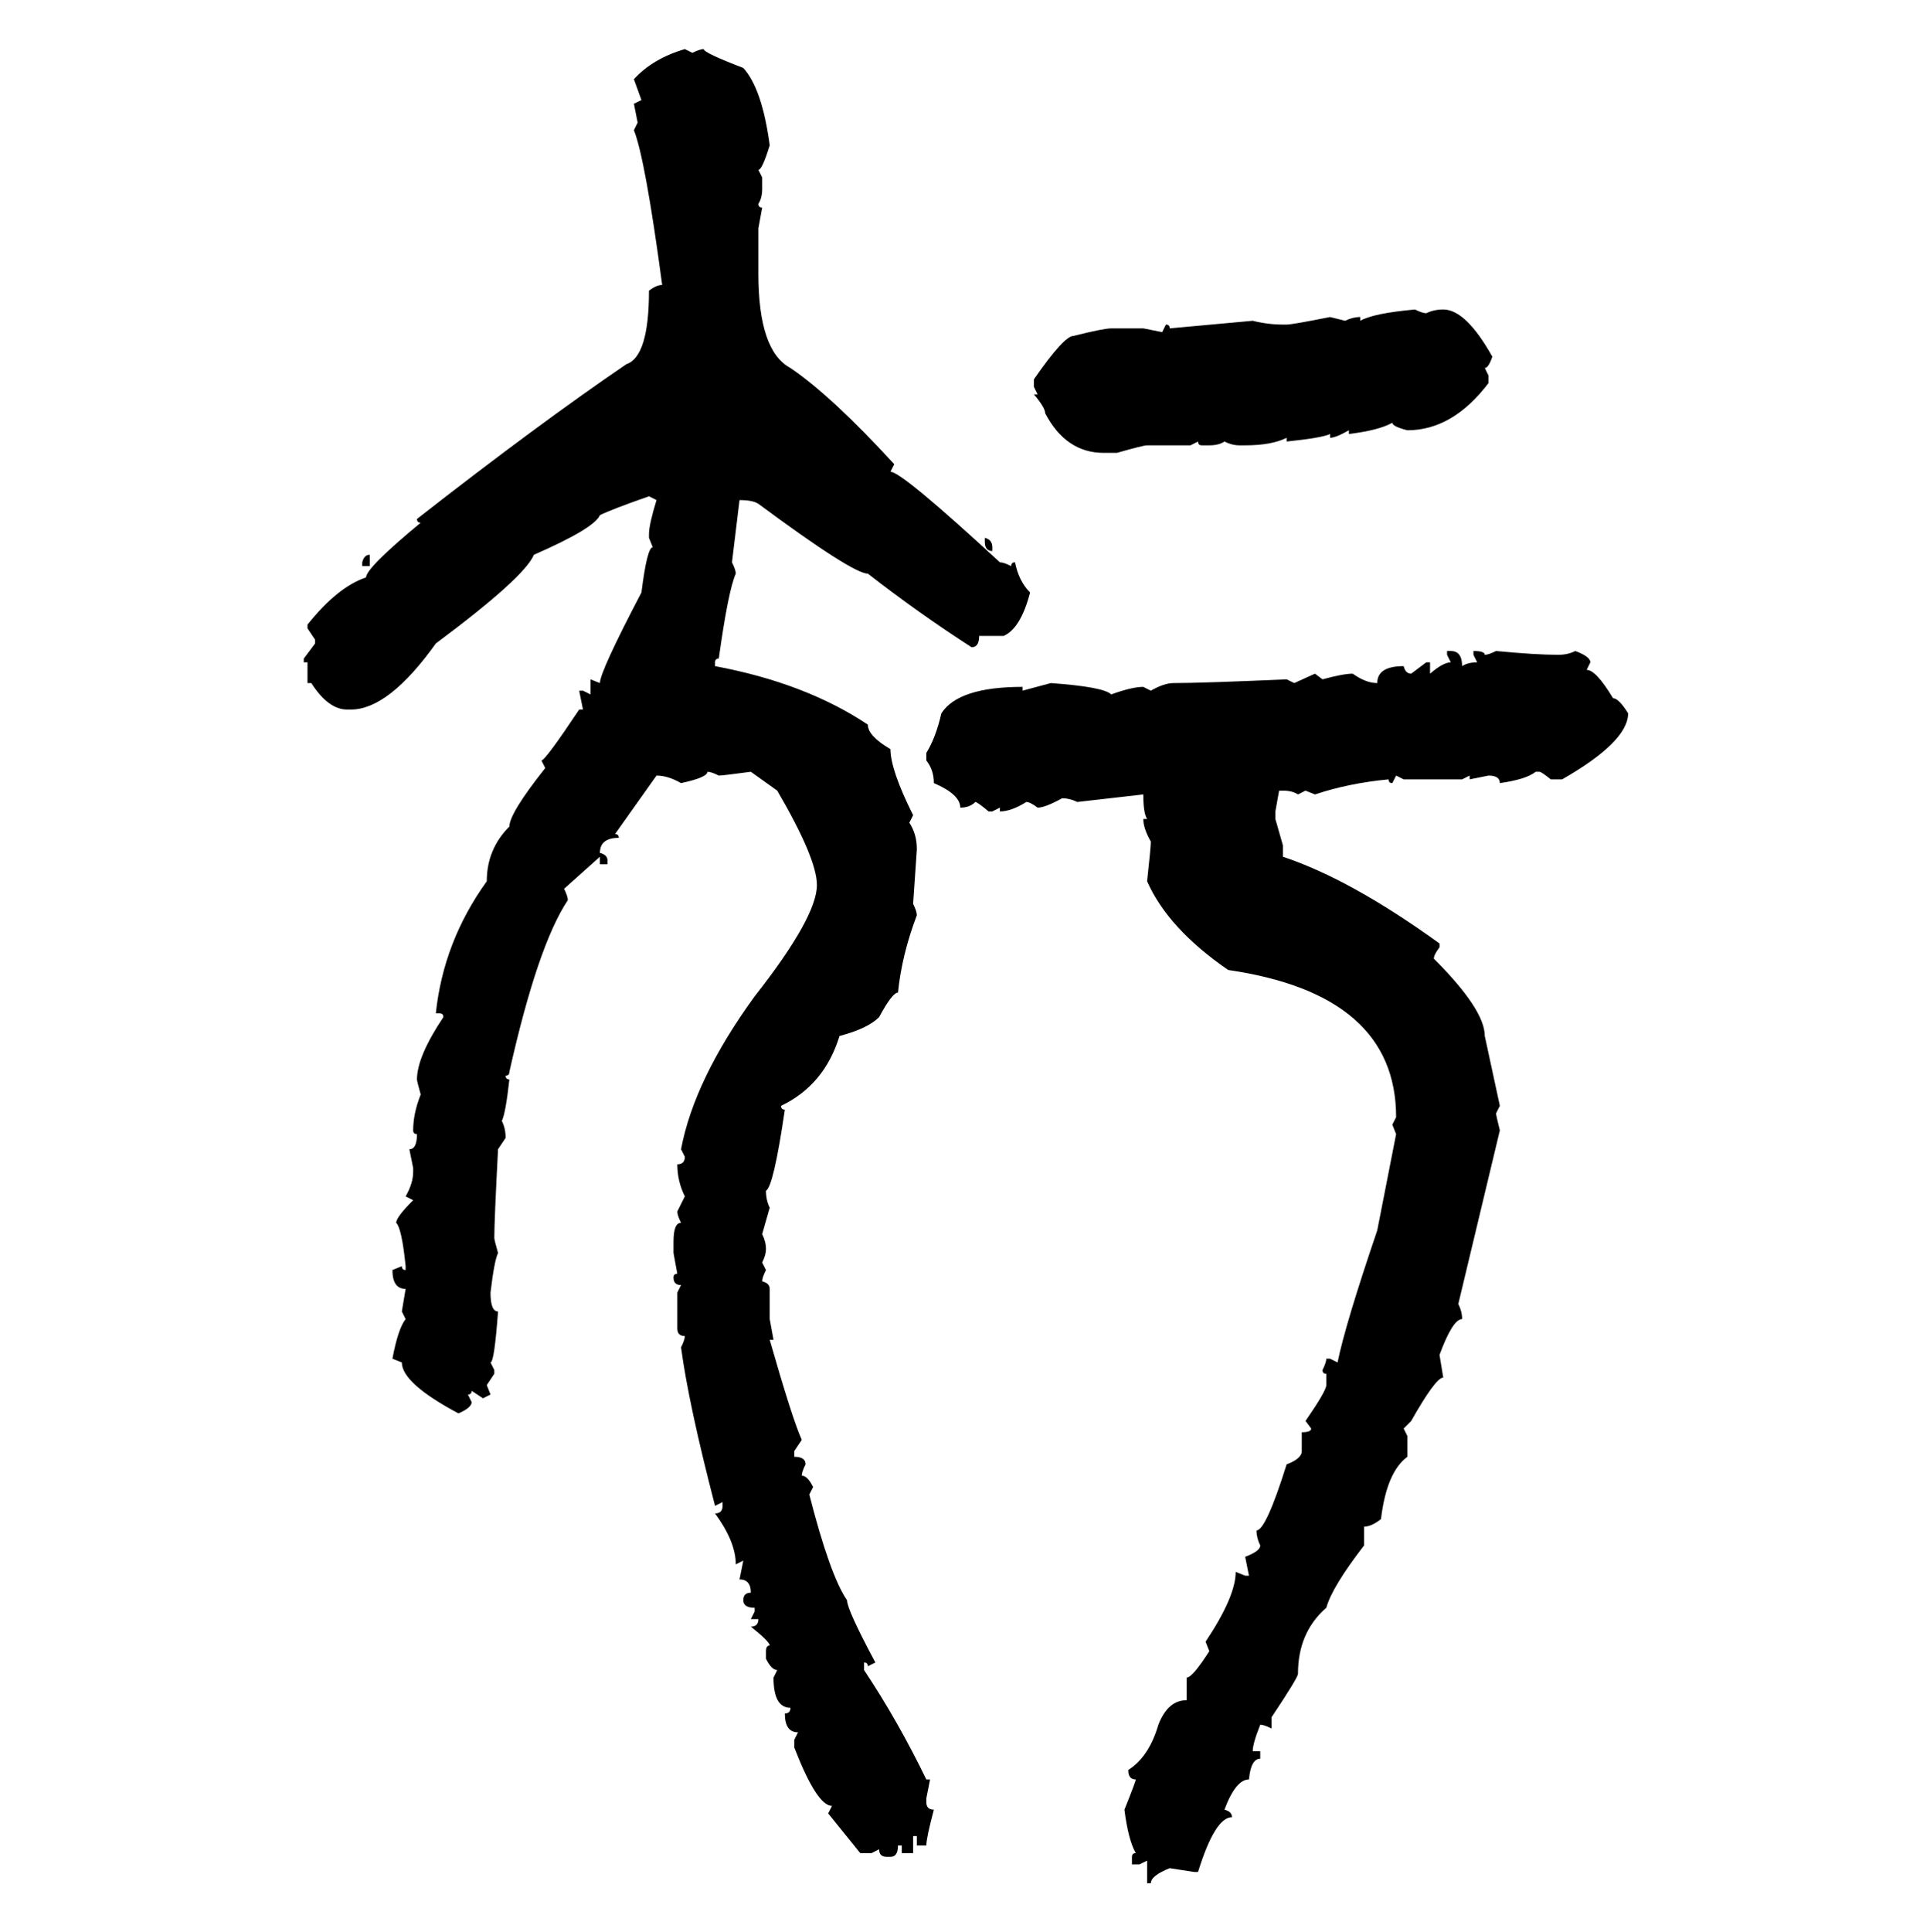<svg xmlns="http://www.w3.org/2000/svg" xmlns:xlink="http://www.w3.org/1999/xlink" width="299.707" height="300"><path d="M106.35 7.62L106.35 7.62L107.52 8.20Q108.69 7.62 109.28 7.62L109.28 7.62Q109.28 8.20 115.43 10.55L115.43 10.55Q118.36 13.77 119.53 22.56L119.53 22.56Q118.36 26.37 117.77 26.37L117.77 26.37L118.36 27.54L118.36 29.30Q118.36 30.76 117.77 31.64L117.77 31.64Q117.77 32.23 118.36 32.23L118.36 32.23L117.77 35.45L117.77 42.48Q117.77 54.49 122.75 57.13L122.75 57.13Q129.20 61.52 138.87 72.07L138.87 72.07L138.28 73.24Q140.04 73.24 155.27 87.30L155.27 87.30Q155.86 87.30 157.03 87.89L157.03 87.89Q157.03 87.30 157.62 87.30L157.62 87.30Q158.20 90.23 159.96 91.99L159.96 91.99Q158.50 97.56 155.86 98.73L155.86 98.73L152.05 98.73Q152.05 100.49 150.88 100.49L150.88 100.49Q142.68 95.21 134.77 89.06L134.77 89.06Q132.42 89.06 117.77 78.22L117.77 78.22Q116.89 77.64 114.84 77.64L114.84 77.64L113.67 87.30Q114.26 88.48 114.26 89.06L114.26 89.06Q113.09 91.70 111.62 102.25L111.62 102.25Q111.04 102.25 111.04 102.83L111.04 102.83L111.04 103.42Q125.10 106.05 134.77 112.50L134.77 112.50Q134.77 114.26 138.28 116.31L138.28 116.31Q138.28 119.53 141.80 126.56L141.80 126.56L141.21 127.73Q142.38 129.49 142.38 131.84L142.38 131.84L141.80 140.33Q142.38 141.50 142.38 142.09L142.38 142.09Q140.04 148.24 139.45 154.10L139.45 154.10Q138.57 154.10 136.52 157.91L136.52 157.91Q134.77 159.67 130.37 160.84L130.37 160.84Q128.03 168.46 121.29 171.68L121.29 171.68Q121.29 172.27 121.88 172.27L121.88 172.27Q120.12 184.28 118.95 184.86L118.95 184.86Q118.95 186.33 119.53 187.50L119.53 187.50L118.36 191.60Q118.95 192.77 118.95 193.95L118.95 193.95Q118.95 194.82 118.36 196.00L118.36 196.00L118.95 197.17Q118.36 198.34 118.36 198.93L118.36 198.93Q119.53 199.22 119.53 200.10L119.53 200.10L119.53 204.79L120.12 208.01L119.53 208.01Q123.05 220.31 124.51 223.54L124.51 223.54L123.34 225.29L123.34 226.17Q125.10 226.17 125.10 227.34L125.10 227.34Q124.51 228.52 124.51 229.10L124.51 229.10Q125.39 229.10 126.27 230.86L126.27 230.86L125.68 232.03Q128.91 244.63 131.54 248.44L131.54 248.44Q131.54 249.90 135.94 258.11L135.94 258.11L134.77 258.69Q134.77 258.11 134.18 258.11L134.18 258.11L134.18 259.28Q139.45 267.19 143.85 276.27L143.85 276.27L144.43 276.27L143.85 279.20L143.85 279.79Q143.85 280.96 145.02 280.96L145.02 280.96Q143.85 285.35 143.85 286.52L143.85 286.52L142.38 286.52L142.38 285.06L141.80 285.06L141.80 287.70L140.04 287.70L140.04 286.52L139.45 286.52Q139.45 288.28 138.28 288.28L138.28 288.28L137.70 288.28Q136.52 288.28 136.52 287.11L136.52 287.11L135.35 287.70L133.59 287.70L128.61 281.54L129.20 280.37Q126.86 280.37 123.34 271.29L123.34 271.29L123.34 270.12L123.93 268.95Q121.88 268.95 121.88 266.02L121.88 266.02Q122.75 266.02 122.75 265.14L122.75 265.14Q120.12 265.14 120.12 260.45L120.12 260.45L120.70 259.28Q119.82 259.28 118.95 257.52L118.95 257.52L118.95 256.35Q118.95 255.47 119.53 255.47L119.53 255.47Q119.53 254.88 116.60 252.54L116.60 252.54Q117.77 252.54 117.77 251.37L117.77 251.37L116.60 251.37L117.19 250.20L117.19 249.61Q115.43 249.61 115.43 248.44L115.43 248.44Q115.43 247.27 116.60 247.27L116.60 247.27Q116.60 245.21 114.84 245.21L114.84 245.21L115.43 242.29L114.26 242.87Q114.26 239.36 111.04 234.96L111.04 234.96Q112.21 234.96 112.21 233.79L112.21 233.79L112.21 233.20L111.04 233.79Q106.93 217.97 105.76 209.18L105.76 209.18Q106.35 208.01 106.35 207.42L106.35 207.42Q105.18 207.42 105.18 206.25L105.18 206.25L105.18 200.68L105.76 199.51Q104.59 199.51 104.59 198.34L104.59 198.34Q104.59 197.75 105.18 197.75L105.18 197.75L104.59 194.53L104.59 192.77Q104.59 189.84 105.76 189.84L105.76 189.84Q105.18 188.67 105.18 188.09L105.18 188.09L106.35 185.74Q105.18 183.40 105.18 180.76L105.18 180.76Q106.35 180.76 106.35 179.59L106.35 179.59L105.76 178.42Q107.81 167.58 117.19 154.69L117.19 154.69Q126.86 142.38 126.86 137.40L126.86 137.40Q126.86 133.30 120.70 122.75L120.70 122.75L116.60 119.82Q112.21 120.41 111.62 120.41L111.62 120.41Q110.45 119.82 109.86 119.82L109.86 119.82Q109.86 120.70 105.76 121.58L105.76 121.58Q103.71 120.41 101.95 120.41L101.95 120.41L95.51 129.49Q96.09 129.49 96.09 130.08L96.09 130.08Q93.16 130.08 93.16 132.42L93.16 132.42Q94.34 132.71 94.34 133.59L94.34 133.59L94.34 134.18L93.16 134.18L93.16 133.01L87.60 137.99Q88.18 139.16 88.18 139.75L88.18 139.75Q83.50 146.78 79.10 166.41L79.10 166.41Q79.10 166.99 78.52 166.99L78.52 166.99Q78.52 167.58 79.10 167.58L79.10 167.58Q78.52 172.85 77.93 174.02L77.93 174.02Q78.52 175.20 78.52 176.66L78.52 176.66L77.34 178.42Q76.76 189.55 76.76 192.19L76.76 192.19Q76.76 192.48 77.34 194.53L77.34 194.53Q76.76 195.70 76.17 200.68L76.17 200.68Q76.17 203.61 77.34 203.61L77.34 203.61Q76.76 211.52 76.17 211.52L76.17 211.52L76.76 212.70L76.76 213.28L75.59 215.04L76.17 216.50L75 217.09L73.24 215.92Q73.24 216.50 72.66 216.50L72.66 216.50L73.24 217.68Q73.24 218.55 71.19 219.43L71.19 219.43Q62.40 214.75 62.40 211.52L62.40 211.52L60.94 210.94Q61.82 206.25 62.99 204.79L62.99 204.79L62.40 203.61L62.99 200.10Q60.94 200.10 60.94 197.17L60.94 197.17L62.40 196.58Q62.40 197.17 62.99 197.17L62.99 197.17L62.99 196.58Q62.40 190.72 61.52 189.84L61.52 189.84Q61.52 188.96 64.16 186.33L64.16 186.33L62.99 185.74Q64.16 183.69 64.16 181.93L64.16 181.93L64.16 181.35L63.57 178.42Q64.75 178.42 64.75 176.07L64.75 176.07Q64.16 176.07 64.16 175.49L64.16 175.49Q64.16 172.85 65.33 169.92L65.33 169.92Q64.75 167.87 64.75 167.58L64.75 167.58Q64.75 164.06 68.85 157.91L68.85 157.91Q68.85 157.32 68.26 157.32L68.26 157.32L67.68 157.32Q68.85 146.19 75.59 136.82L75.59 136.82Q75.59 131.84 79.10 128.32L79.10 128.32Q79.10 126.27 84.67 119.24L84.67 119.24L84.08 118.07Q84.67 118.07 89.94 110.16L89.94 110.16L90.53 110.16L89.94 107.23L90.53 107.23L91.70 107.81L91.70 105.47L93.16 106.05Q93.16 104.30 99.61 91.99L99.61 91.99Q100.49 84.96 101.37 84.96L101.37 84.96L100.78 83.50L100.78 82.91Q100.78 81.45 101.95 77.64L101.95 77.64L100.78 77.05Q94.92 79.10 93.16 79.98L93.16 79.98Q92.29 82.03 82.91 86.13L82.91 86.13Q81.45 89.65 67.68 99.90L67.68 99.90Q60.35 110.16 54.49 110.16L54.49 110.16L53.91 110.16Q50.98 110.16 48.34 106.05L48.34 106.05L47.75 106.05L47.75 102.83L47.17 102.83L47.17 102.25L48.93 99.90L48.93 99.32L47.75 97.56L47.75 96.97Q52.44 91.11 56.84 89.65L56.84 89.65Q56.84 88.18 65.33 81.15L65.33 81.15Q64.75 81.15 64.75 80.57L64.75 80.57Q83.50 65.92 97.27 56.54L97.27 56.54Q100.78 55.37 100.78 45.12L100.78 45.12Q101.95 44.24 102.83 44.24L102.83 44.24Q100.20 24.61 98.44 20.21L98.44 20.21L99.02 19.04L98.44 16.11L99.61 15.53L98.44 12.30Q101.37 9.08 106.35 7.62ZM219.73 48.05L219.73 48.05Q220.90 48.63 221.48 48.63L221.48 48.63Q222.66 48.05 224.12 48.05L224.12 48.05Q227.64 48.05 231.74 55.37L231.74 55.37Q231.15 57.13 230.57 57.13L230.57 57.13L231.15 58.30L231.15 59.47Q225.59 66.80 218.55 66.80L218.55 66.80Q216.21 66.21 216.21 65.63L216.21 65.63Q214.16 66.80 209.47 67.38L209.47 67.38L209.47 66.80Q207.42 67.97 206.54 67.97L206.54 67.97L206.54 67.38Q205.37 67.97 199.80 68.55L199.80 68.55L199.80 67.97Q197.46 69.14 193.36 69.14L193.36 69.14L192.48 69.14Q191.31 69.14 190.14 68.55L190.14 68.55Q189.26 69.14 187.79 69.14L187.79 69.14L186.62 69.14Q186.04 69.14 186.04 68.55L186.04 68.55L184.86 69.14L178.13 69.14Q177.54 69.14 173.44 70.31L173.44 70.31L171.39 70.31Q165.53 70.31 162.30 64.16L162.30 64.16Q162.30 63.28 160.55 61.23L160.55 61.23L161.13 61.23L160.55 60.06L160.55 58.89Q165.23 52.15 166.70 52.15L166.70 52.15Q171.39 50.98 172.56 50.98L172.56 50.98L177.54 50.98L180.47 51.56L181.05 50.39Q181.64 50.39 181.64 50.98L181.64 50.98L194.53 49.80Q196.88 50.39 199.22 50.39L199.22 50.39L199.80 50.39Q200.68 50.39 206.54 49.22L206.54 49.22L208.89 49.80Q210.06 49.22 211.23 49.22L211.23 49.22L211.23 49.80Q213.28 48.63 219.73 48.05ZM152.93 84.08L152.93 83.50Q154.10 83.79 154.10 84.96L154.10 84.96L154.10 85.55Q152.93 85.55 152.93 84.08L152.93 84.08ZM57.42 86.13L57.42 86.13L57.42 87.89L56.25 87.89L56.25 87.30Q56.54 86.13 57.42 86.13ZM224.71 101.66L224.71 101.07L225.29 101.07Q227.05 101.07 227.05 103.42L227.05 103.42Q227.93 102.83 229.39 102.83L229.39 102.83L228.81 101.66L228.81 101.07Q230.57 101.07 230.57 101.66L230.57 101.66Q231.15 101.66 232.32 101.07L232.32 101.07Q238.48 101.66 241.99 101.66L241.99 101.66Q243.46 101.66 244.63 101.07L244.63 101.07Q246.97 101.95 246.97 102.83L246.97 102.83L246.39 104.00Q247.85 104.00 250.49 108.40L250.49 108.40Q251.37 108.40 252.83 110.74L252.83 110.74Q252.83 115.14 242.58 121.00L242.58 121.00L240.82 121.00Q239.36 119.82 239.06 119.82L239.06 119.82L238.48 119.82Q237.01 121.00 232.91 121.58L232.91 121.58Q232.91 120.41 231.15 120.41L231.15 120.41L228.22 121.00L228.22 120.41L227.05 121.00L217.97 121.00L216.80 120.41L216.21 121.58Q215.63 121.58 215.63 121.00L215.63 121.00Q209.47 121.58 204.20 123.34L204.20 123.34L202.73 122.75L201.56 123.34Q200.68 122.75 199.22 122.75L199.22 122.75L198.63 122.75L198.05 125.98L198.05 127.15L199.22 131.25L199.22 133.01Q209.77 136.52 223.54 146.48L223.54 146.48L223.54 147.07Q222.66 148.24 222.66 148.83L222.66 148.83Q230.57 156.74 230.57 160.84L230.57 160.84L232.91 171.68L232.32 172.85Q232.32 173.14 232.91 175.49L232.91 175.49L226.46 202.44Q227.05 203.61 227.05 204.79L227.05 204.79Q225.59 204.79 223.54 210.35L223.54 210.35L224.12 213.87Q222.95 213.87 219.14 220.61L219.14 220.61L217.97 221.78L218.55 222.95L218.55 226.17Q215.33 228.52 214.45 235.84L214.45 235.84Q212.99 237.01 211.82 237.01L211.82 237.01L211.82 239.94Q206.84 246.39 205.96 249.61L205.96 249.61Q201.56 253.42 201.56 259.86L201.56 259.86Q201.56 260.45 197.46 266.60L197.46 266.60L197.46 268.36Q196.29 267.77 195.70 267.77L195.70 267.77Q194.53 270.70 194.53 271.88L194.53 271.88L195.70 271.88L195.70 273.05Q194.24 273.05 193.95 276.27L193.95 276.27Q191.89 276.27 190.14 280.96L190.14 280.96Q191.31 281.25 191.31 282.13L191.31 282.13Q188.67 282.13 186.04 290.63L186.04 290.63L185.45 290.63L181.64 290.04Q178.71 291.21 178.71 292.38L178.71 292.38L178.13 292.38L178.13 288.87L176.95 289.45L175.78 289.45L175.78 288.28Q175.78 287.70 176.37 287.70L176.37 287.70Q175.20 285.64 174.61 280.96L174.61 280.96Q176.37 276.56 176.37 276.27L176.37 276.27Q175.20 276.27 175.20 274.80L175.20 274.80Q178.42 272.75 179.88 267.77L179.88 267.77Q181.35 263.96 184.28 263.96L184.28 263.96L184.28 260.45Q185.16 260.45 187.79 256.35L187.79 256.35L187.21 254.88Q191.89 247.85 191.89 244.04L191.89 244.04L193.36 244.63L193.95 244.63L193.36 241.70Q195.70 240.82 195.70 239.94L195.70 239.94Q195.12 238.77 195.12 237.60L195.12 237.60Q196.58 237.60 199.80 227.34L199.80 227.34Q202.15 226.46 202.15 225.29L202.15 225.29L202.15 222.36Q203.61 222.36 203.61 221.78L203.61 221.78L202.73 220.61Q205.96 215.92 205.96 215.04L205.96 215.04L205.96 213.28Q205.37 213.28 205.37 212.70L205.37 212.70Q205.96 211.52 205.96 210.94L205.96 210.94L206.54 210.94L207.71 211.52Q208.89 205.66 213.87 191.02L213.87 191.02L216.80 176.07L216.21 174.61L216.80 173.44Q216.80 154.39 190.72 150.59L190.72 150.59Q181.35 144.14 178.13 136.82L178.13 136.82Q178.71 131.54 178.71 130.66L178.71 130.66Q177.54 128.61 177.54 127.15L177.54 127.15L178.13 127.15Q177.54 126.27 177.54 123.34L177.54 123.34L167.29 124.51Q166.11 123.93 164.94 123.93L164.94 123.93Q162.30 125.39 161.13 125.39L161.13 125.39Q159.96 124.51 159.38 124.51L159.38 124.51Q157.03 125.98 155.27 125.98L155.27 125.98L155.27 125.39L154.10 125.98L153.52 125.98Q151.76 124.51 151.46 124.51L151.46 124.51Q150.59 125.39 149.12 125.39L149.12 125.39Q149.12 123.34 145.02 121.58L145.02 121.58Q145.02 119.53 143.85 118.07L143.85 118.07L143.85 116.89Q145.31 114.55 146.19 110.74L146.19 110.74Q148.83 106.64 158.79 106.64L158.79 106.64L158.79 107.23L163.18 106.05Q171.39 106.64 172.56 107.81L172.56 107.81Q175.78 106.64 177.54 106.64L177.54 106.64L178.71 107.23Q180.76 106.05 182.23 106.05L182.23 106.05Q186.62 106.05 199.80 105.47L199.80 105.47L200.98 106.05L204.20 104.59L205.37 105.47Q208.59 104.59 210.06 104.59L210.06 104.59Q212.11 106.05 213.87 106.05L213.87 106.05Q213.87 103.42 217.97 103.42L217.97 103.42Q218.26 104.59 219.14 104.59L219.14 104.59L221.48 102.83L222.07 102.83L222.07 104.59Q224.12 102.83 225.29 102.83L225.29 102.83L224.71 101.66Z"/></svg>
